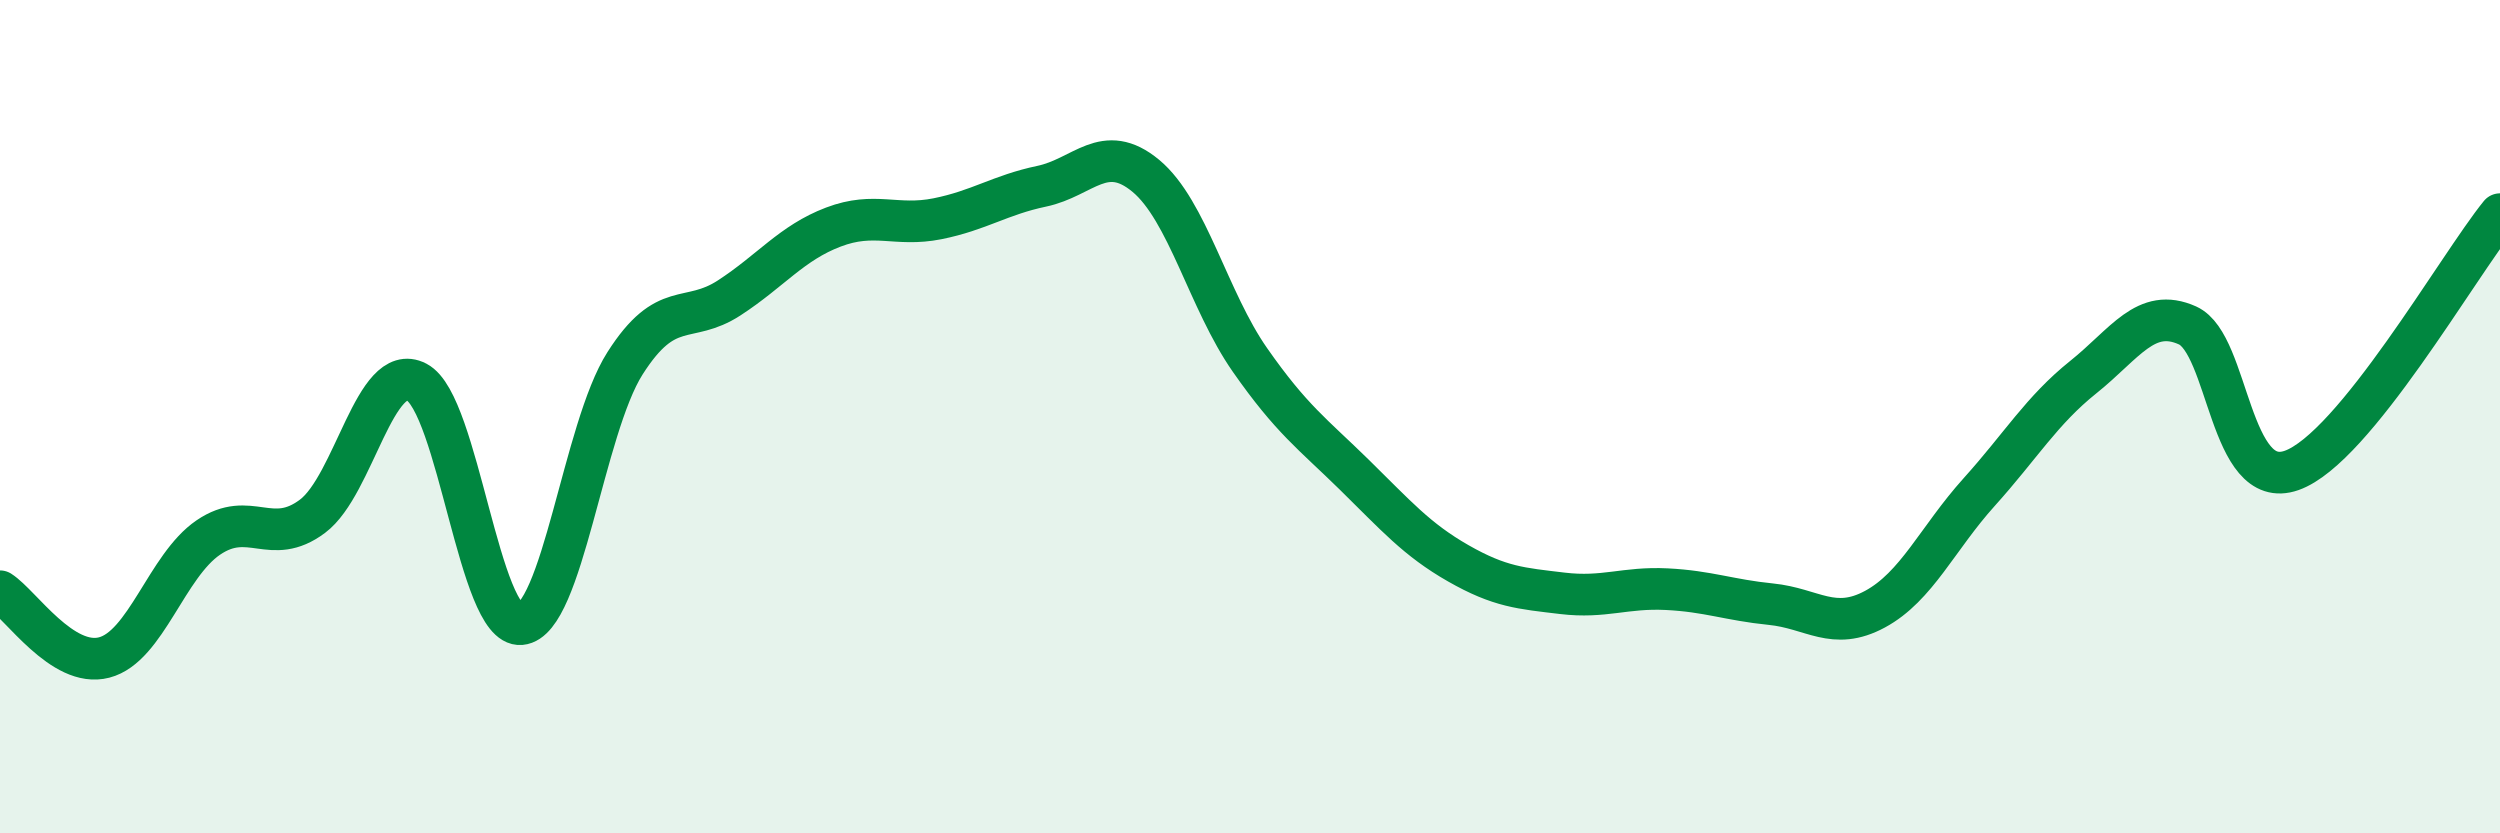 
    <svg width="60" height="20" viewBox="0 0 60 20" xmlns="http://www.w3.org/2000/svg">
      <path
        d="M 0,14.19 C 0.5,14.51 1.5,16.04 2.5,15.78 C 3.5,15.52 4,13.58 5,12.9 C 6,12.22 6.5,13.14 7.5,12.39 C 8.5,11.64 9,8.65 10,9.17 C 11,9.69 11.5,15.07 12.5,14.98 C 13.5,14.89 14,10.29 15,8.72 C 16,7.15 16.5,7.8 17.5,7.15 C 18.5,6.5 19,5.83 20,5.45 C 21,5.07 21.5,5.45 22.5,5.25 C 23.5,5.05 24,4.68 25,4.47 C 26,4.26 26.5,3.39 27.5,4.22 C 28.5,5.05 29,7.21 30,8.64 C 31,10.07 31.5,10.41 32.5,11.39 C 33.5,12.37 34,12.95 35,13.52 C 36,14.09 36.5,14.12 37.5,14.24 C 38.5,14.36 39,14.09 40,14.14 C 41,14.19 41.5,14.4 42.5,14.5 C 43.5,14.6 44,15.16 45,14.62 C 46,14.08 46.5,12.92 47.5,11.81 C 48.5,10.7 49,9.85 50,9.05 C 51,8.25 51.5,7.36 52.5,7.81 C 53.5,8.26 53.5,11.82 55,11.29 C 56.5,10.76 59,6.37 60,5.14L60 20L0 20Z"
        fill="#008740"
        opacity="0.1"
        stroke-linecap="round"
        stroke-linejoin="round"
      />
      <path
        d="M 0,14.19 C 0.5,14.51 1.5,16.04 2.5,15.78 C 3.5,15.52 4,13.58 5,12.9 C 6,12.22 6.5,13.14 7.5,12.39 C 8.5,11.64 9,8.65 10,9.17 C 11,9.69 11.5,15.07 12.5,14.98 C 13.5,14.89 14,10.29 15,8.72 C 16,7.15 16.5,7.8 17.5,7.15 C 18.5,6.5 19,5.83 20,5.45 C 21,5.07 21.5,5.45 22.5,5.25 C 23.5,5.05 24,4.68 25,4.47 C 26,4.26 26.5,3.39 27.5,4.22 C 28.5,5.05 29,7.21 30,8.64 C 31,10.07 31.5,10.41 32.5,11.39 C 33.5,12.37 34,12.95 35,13.52 C 36,14.09 36.5,14.12 37.5,14.24 C 38.5,14.36 39,14.09 40,14.14 C 41,14.19 41.5,14.4 42.5,14.5 C 43.5,14.6 44,15.16 45,14.62 C 46,14.08 46.5,12.92 47.5,11.81 C 48.5,10.7 49,9.85 50,9.05 C 51,8.25 51.5,7.36 52.5,7.81 C 53.5,8.26 53.5,11.82 55,11.29 C 56.5,10.76 59,6.37 60,5.14"
        stroke="#008740"
        stroke-width="1"
        fill="none"
        stroke-linecap="round"
        stroke-linejoin="round"
      />
    </svg>
  